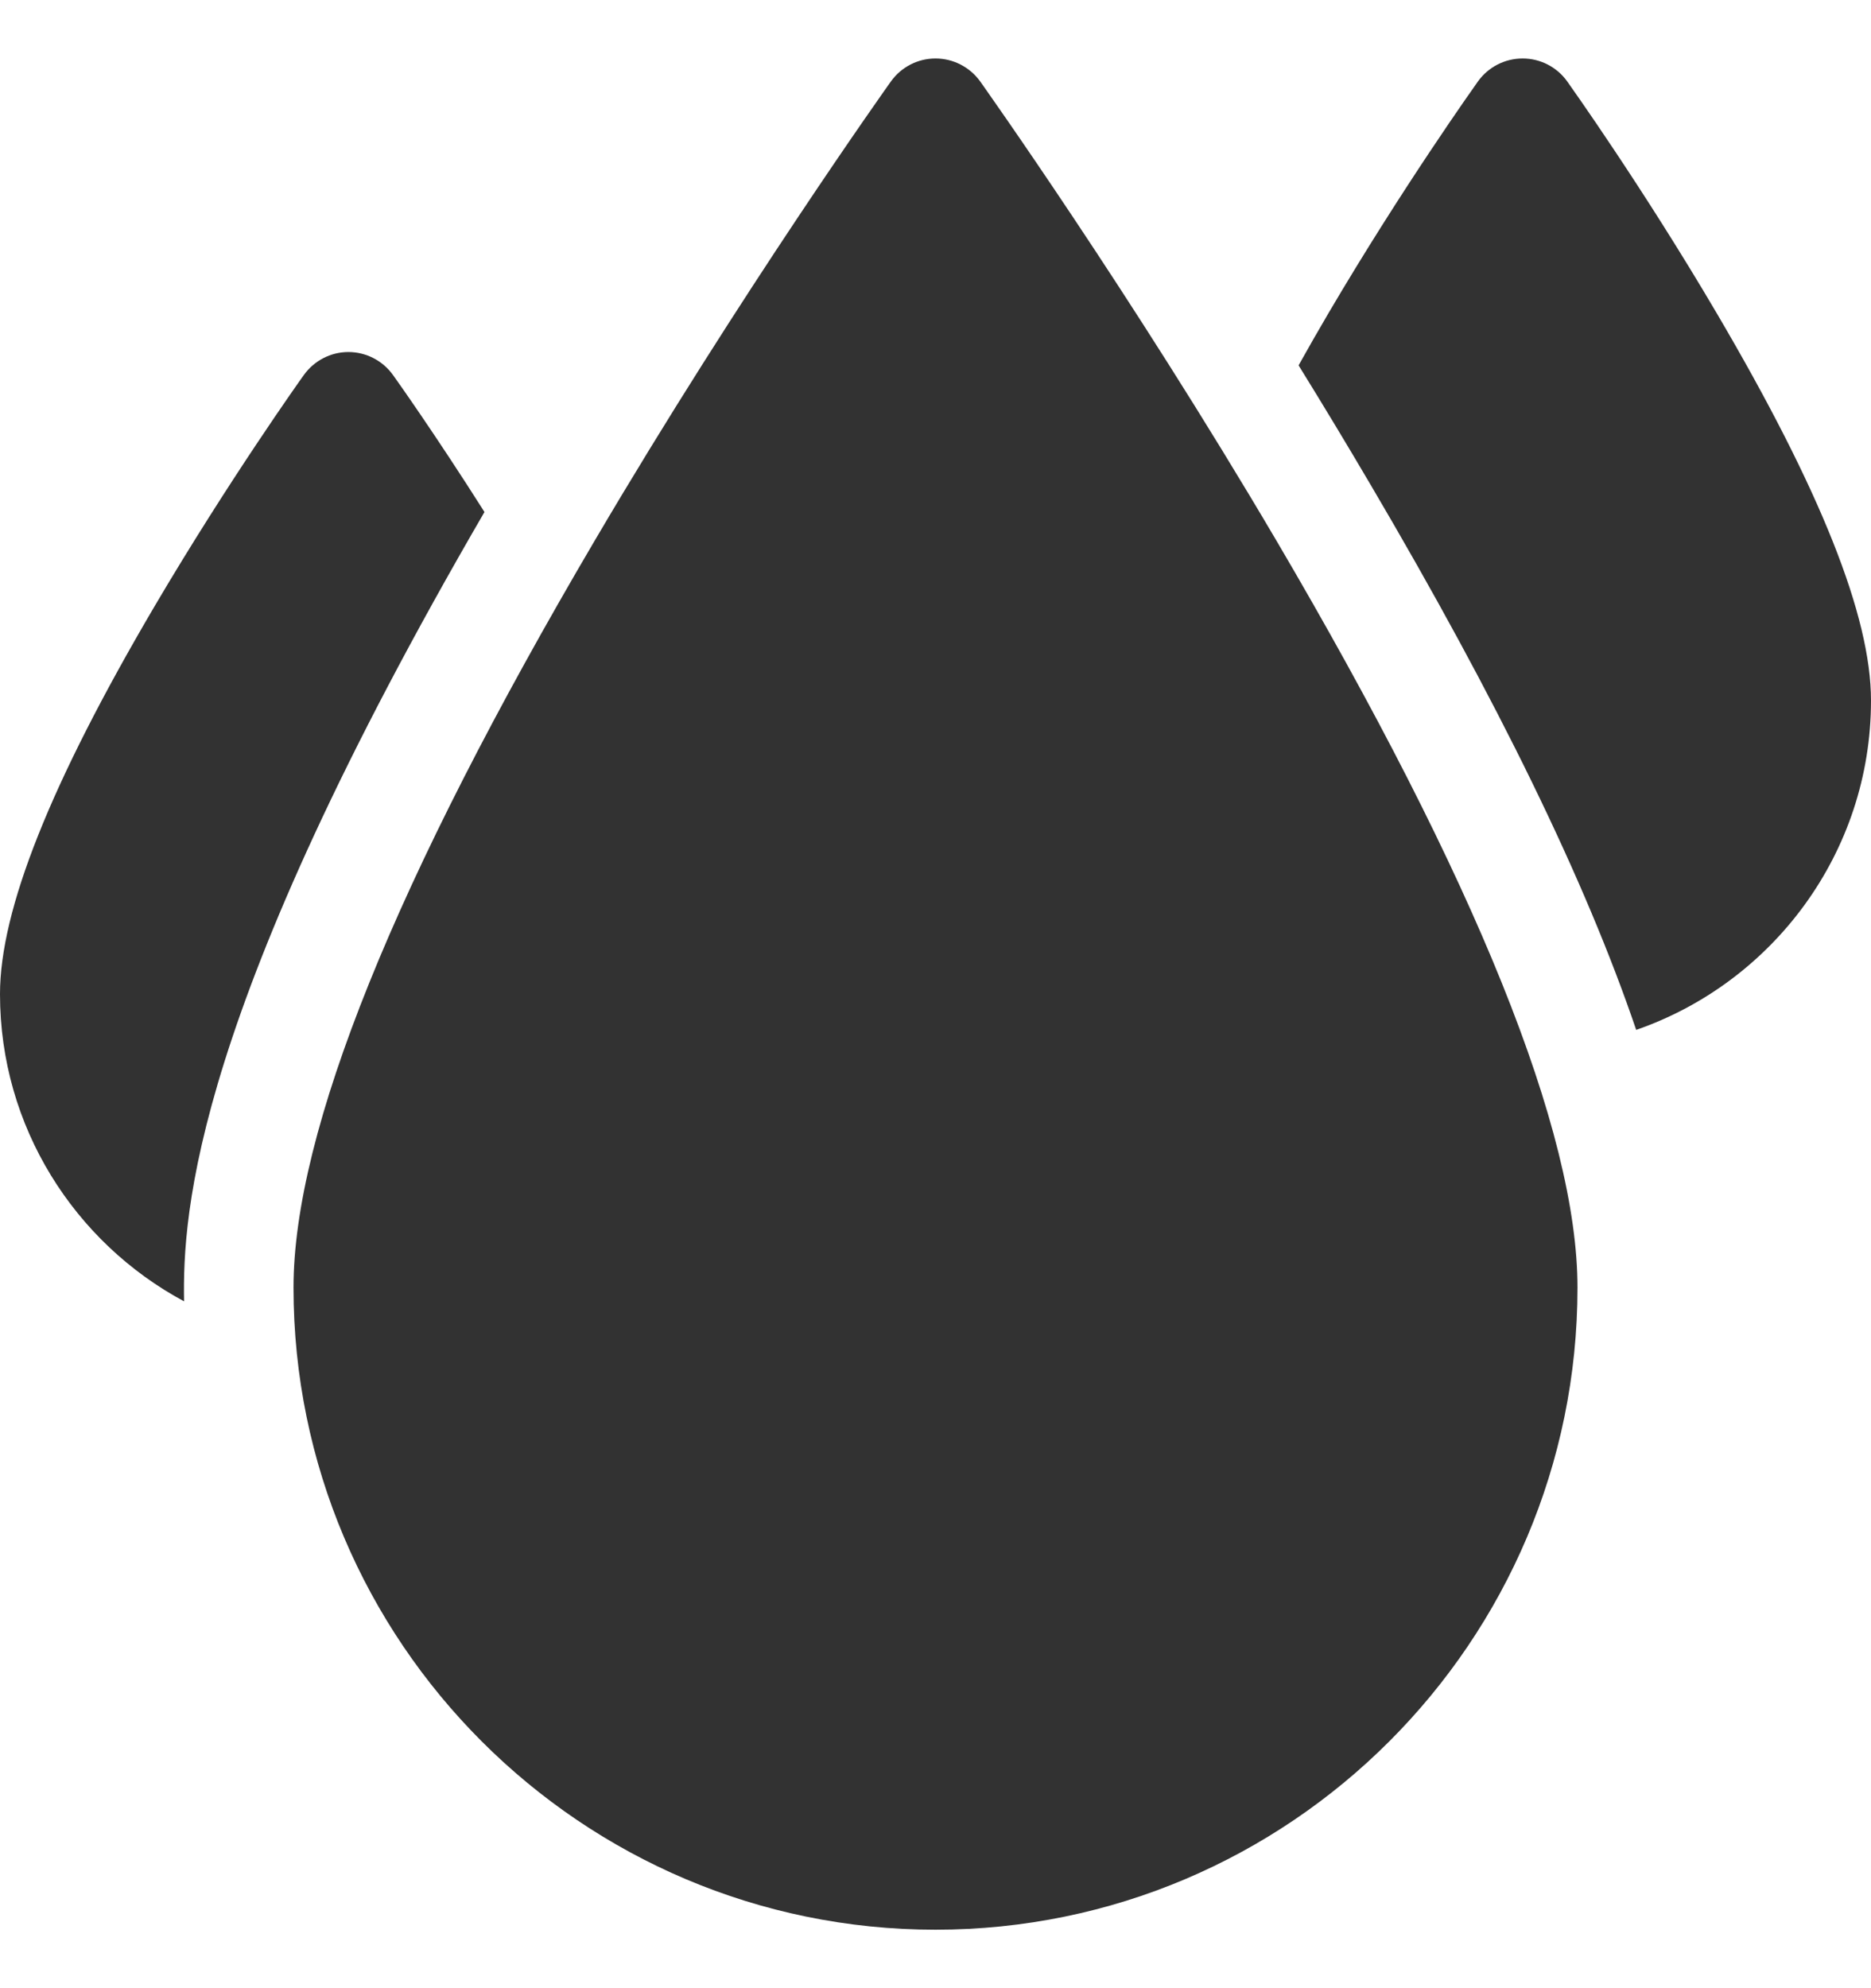 <?xml version="1.0" encoding="UTF-8"?> <svg xmlns="http://www.w3.org/2000/svg" width="16" height="17" viewBox="0 0 16 17" fill="none"> <g clip-path="url(#clip0)"> <path d="M14.68 2.677C14.049 1.604 13.428 0.733 13.402 0.696C13.314 0.573 13.172 0.5 13.021 0.5C12.869 0.5 12.727 0.573 12.639 0.696C12.613 0.733 11.992 1.604 11.361 2.677C11.271 2.83 11.186 2.979 11.105 3.124C11.308 3.452 11.515 3.795 11.722 4.147C12.809 5.993 13.561 7.537 13.992 8.806C15.159 8.402 16 7.292 16 5.99C16 5.27 15.568 4.187 14.68 2.677V2.677Z" fill="#323232"></path> <path d="M8.382 0.696C8.293 0.573 8.151 0.5 8 0.5C7.849 0.5 7.707 0.573 7.619 0.696C7.606 0.714 6.337 2.495 5.086 4.622C3.377 7.527 2.51 9.676 2.51 11.01C2.51 14.037 4.973 16.5 8 16.5C11.027 16.5 13.49 14.037 13.49 11.01C13.49 9.676 12.623 7.527 10.915 4.622C9.663 2.495 8.394 0.714 8.382 0.696V0.696Z" fill="#323232"></path> <path d="M4.143 4.378C3.717 3.706 3.38 3.233 3.361 3.207C3.273 3.084 3.131 3.01 2.979 3.01C2.828 3.01 2.686 3.084 2.598 3.207C2.572 3.243 1.951 4.115 1.32 5.187C0.432 6.697 0 7.781 0 8.5C0 9.635 0.638 10.624 1.574 11.127C1.561 10.367 1.657 8.656 4.143 4.378V4.378Z" fill="#323232"></path> </g> <defs> <clipPath id="clip0"> <rect width="16" height="16" fill="white" transform="translate(0 0.5)"></rect> </clipPath> </defs> </svg> 